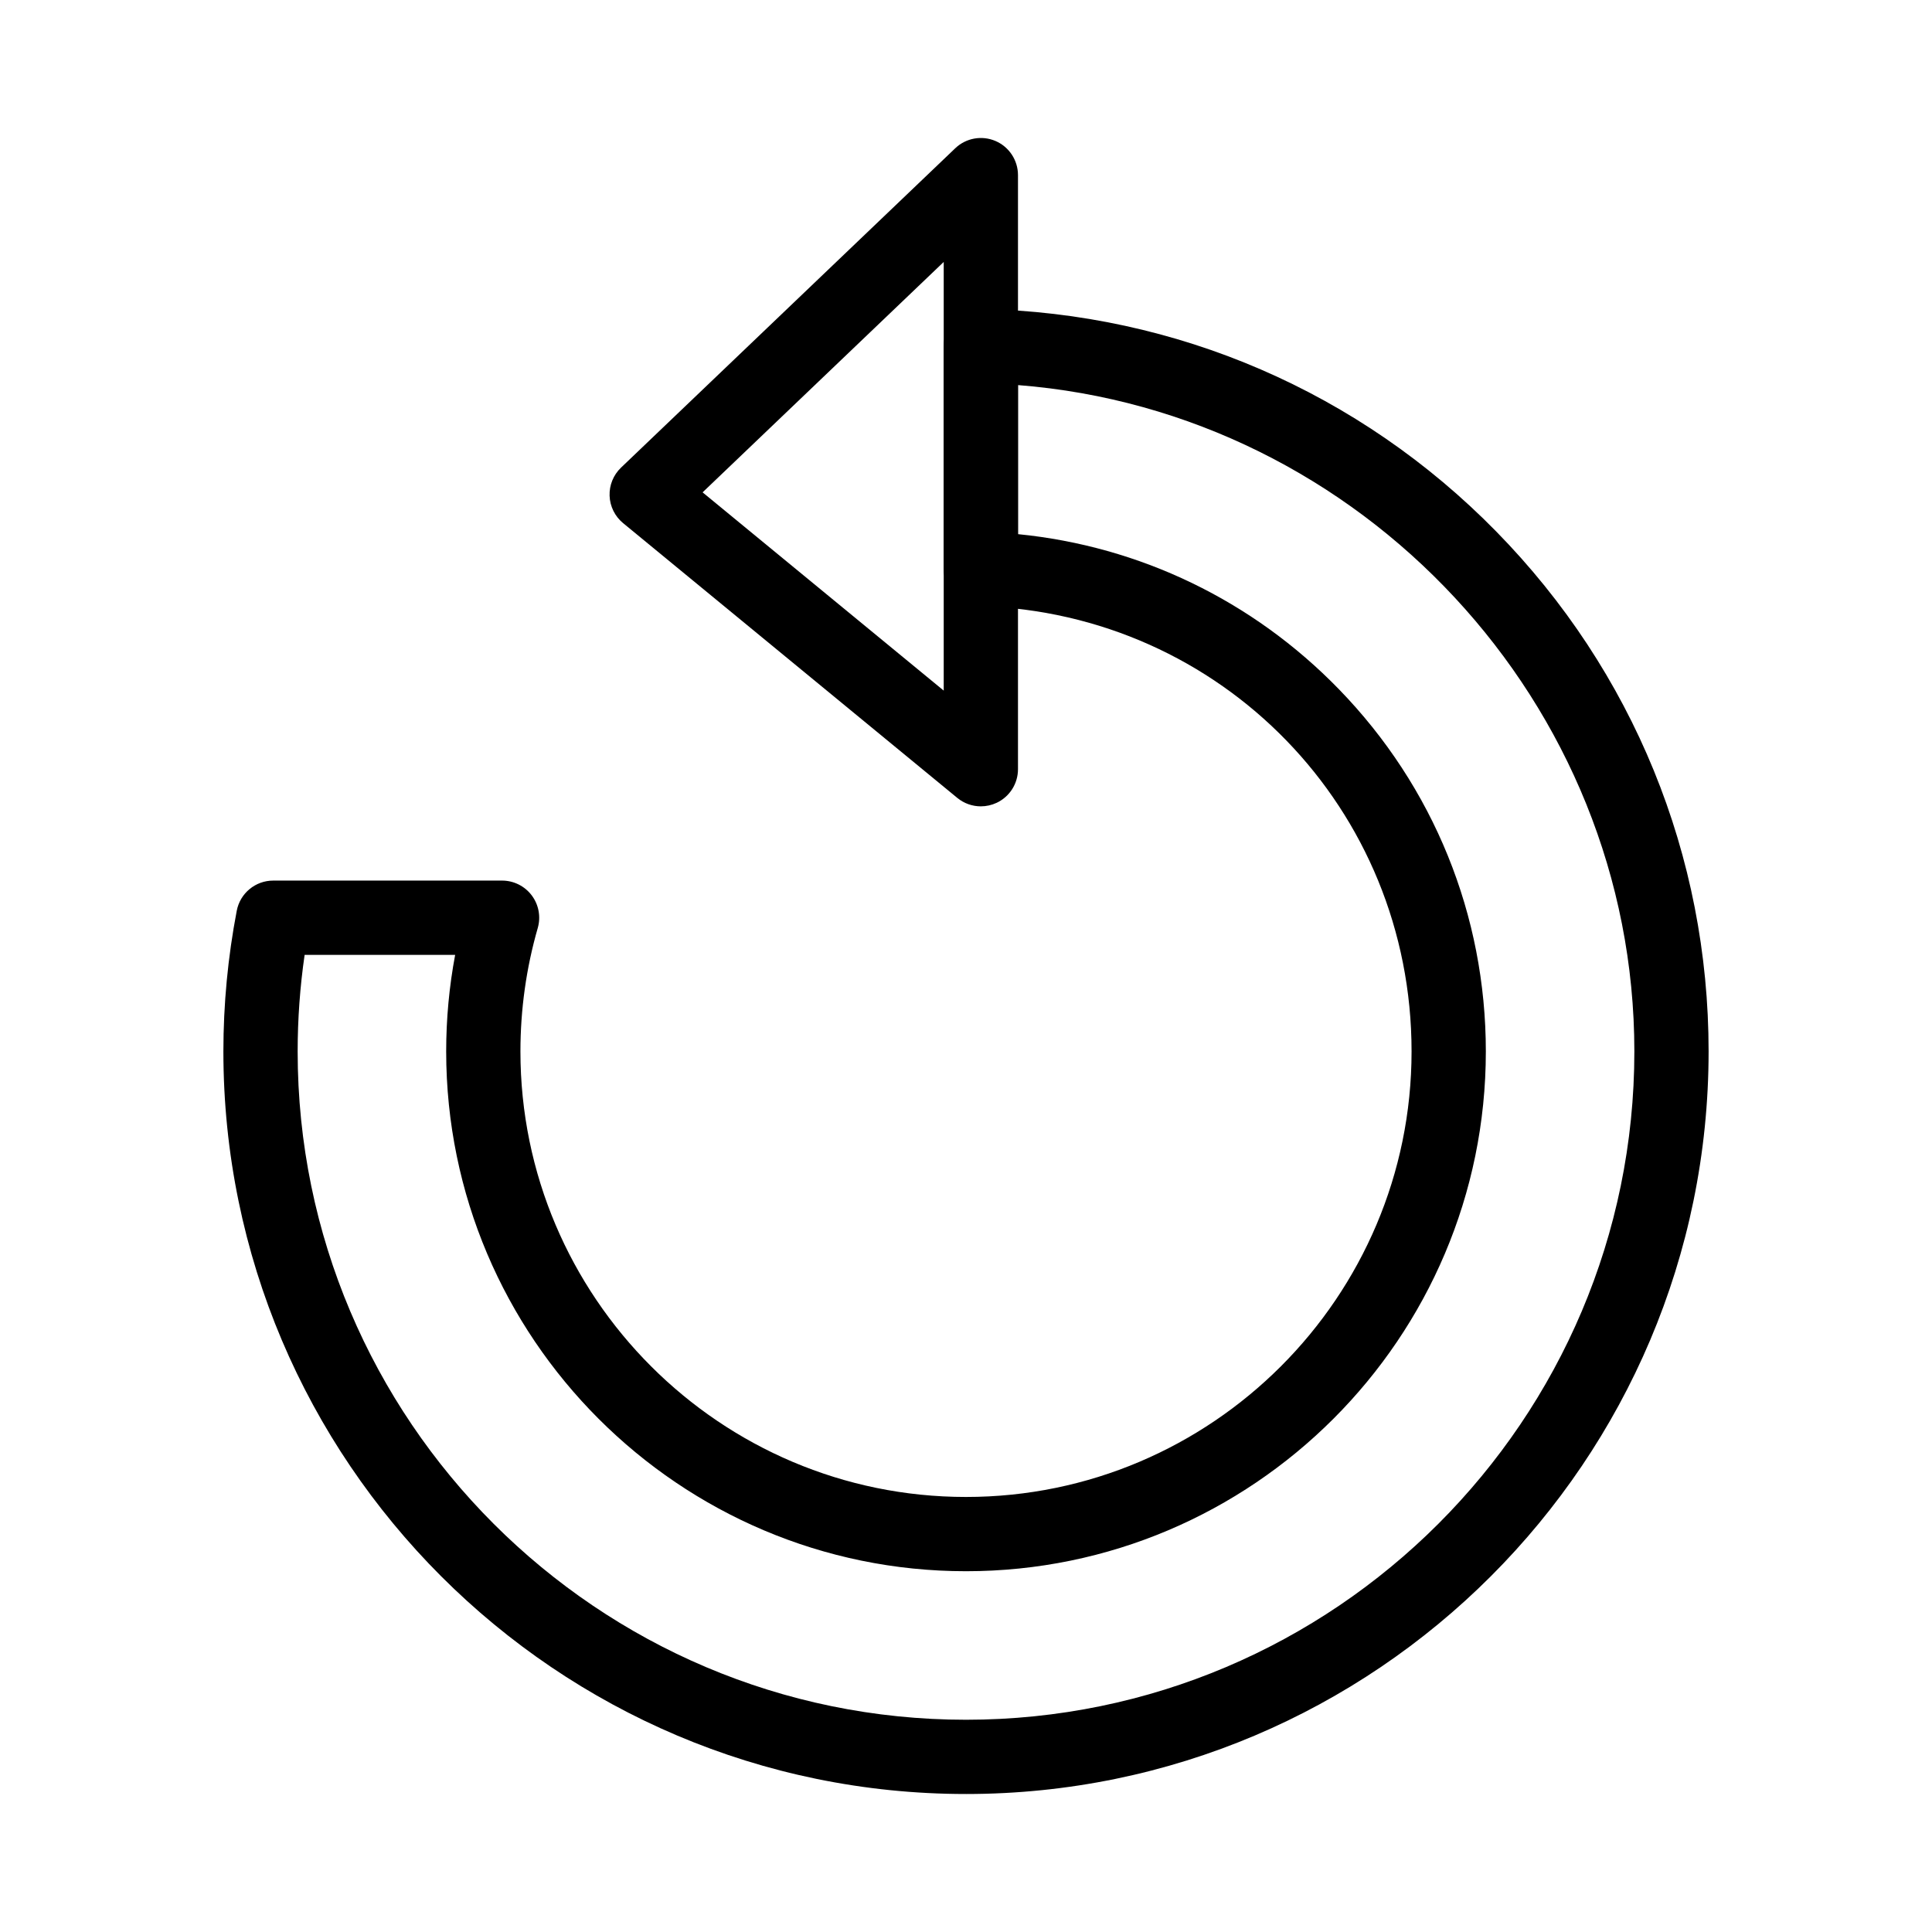 <?xml version="1.0" encoding="UTF-8"?>
<!-- Uploaded to: SVG Repo, www.svgrepo.com, Generator: SVG Repo Mixer Tools -->
<svg fill="#000000" width="800px" height="800px" version="1.1" viewBox="144 144 512 512" xmlns="http://www.w3.org/2000/svg">
 <g>
  <path d="m400 619.43c-108.52 0-196.8-88.285-196.8-196.8 0-12.48 1.191-25.02 3.543-37.277 0.887-4.637 4.945-7.988 9.664-7.988h60.648c3.09 0 6.004 1.453 7.859 3.922 1.859 2.469 2.449 5.668 1.598 8.637-3.051 10.594-4.594 21.598-4.594 32.707 0 65.109 52.973 118.08 118.08 118.08s118.08-52.973 118.08-118.08c0-64.238-50.27-116.08-114.44-118.02-5.316-0.16-9.543-4.516-9.543-9.836l-0.004-59.055c0-2.644 1.066-5.18 2.953-7.031 1.891-1.852 4.414-2.856 7.09-2.809 51.695 1.066 100.13 22.008 136.37 58.961 36.301 37.012 56.293 85.945 56.293 137.79 0 108.52-88.285 196.8-196.8 196.8zm-175.27-222.38c-1.23 8.469-1.848 17.043-1.848 25.582 0 97.664 79.457 177.12 177.12 177.12s177.12-79.457 177.12-177.12c0-92.289-72.395-169.47-163.34-176.58v39.504c32.281 3.199 62.18 17.574 85.02 41.07 25.125 25.852 38.961 59.945 38.961 96.004 0 75.961-61.801 137.76-137.76 137.76-75.961 0-137.76-61.801-137.76-137.76 0-8.617 0.797-17.18 2.379-25.586z"/>
  <path d="m403.94 357.69c-2.238 0-4.457-0.762-6.25-2.238l-88.559-72.816c-2.172-1.789-3.481-4.422-3.582-7.234-0.105-2.812 1-5.535 3.035-7.481l88.559-84.625c2.848-2.723 7.043-3.481 10.668-1.934 3.617 1.547 5.965 5.109 5.965 9.047v157.44c0 3.805-2.195 7.273-5.637 8.898-1.34 0.629-2.773 0.941-4.199 0.941zm-73.742-83.211 63.898 52.539v-113.6z"/>
 </g>
</svg>